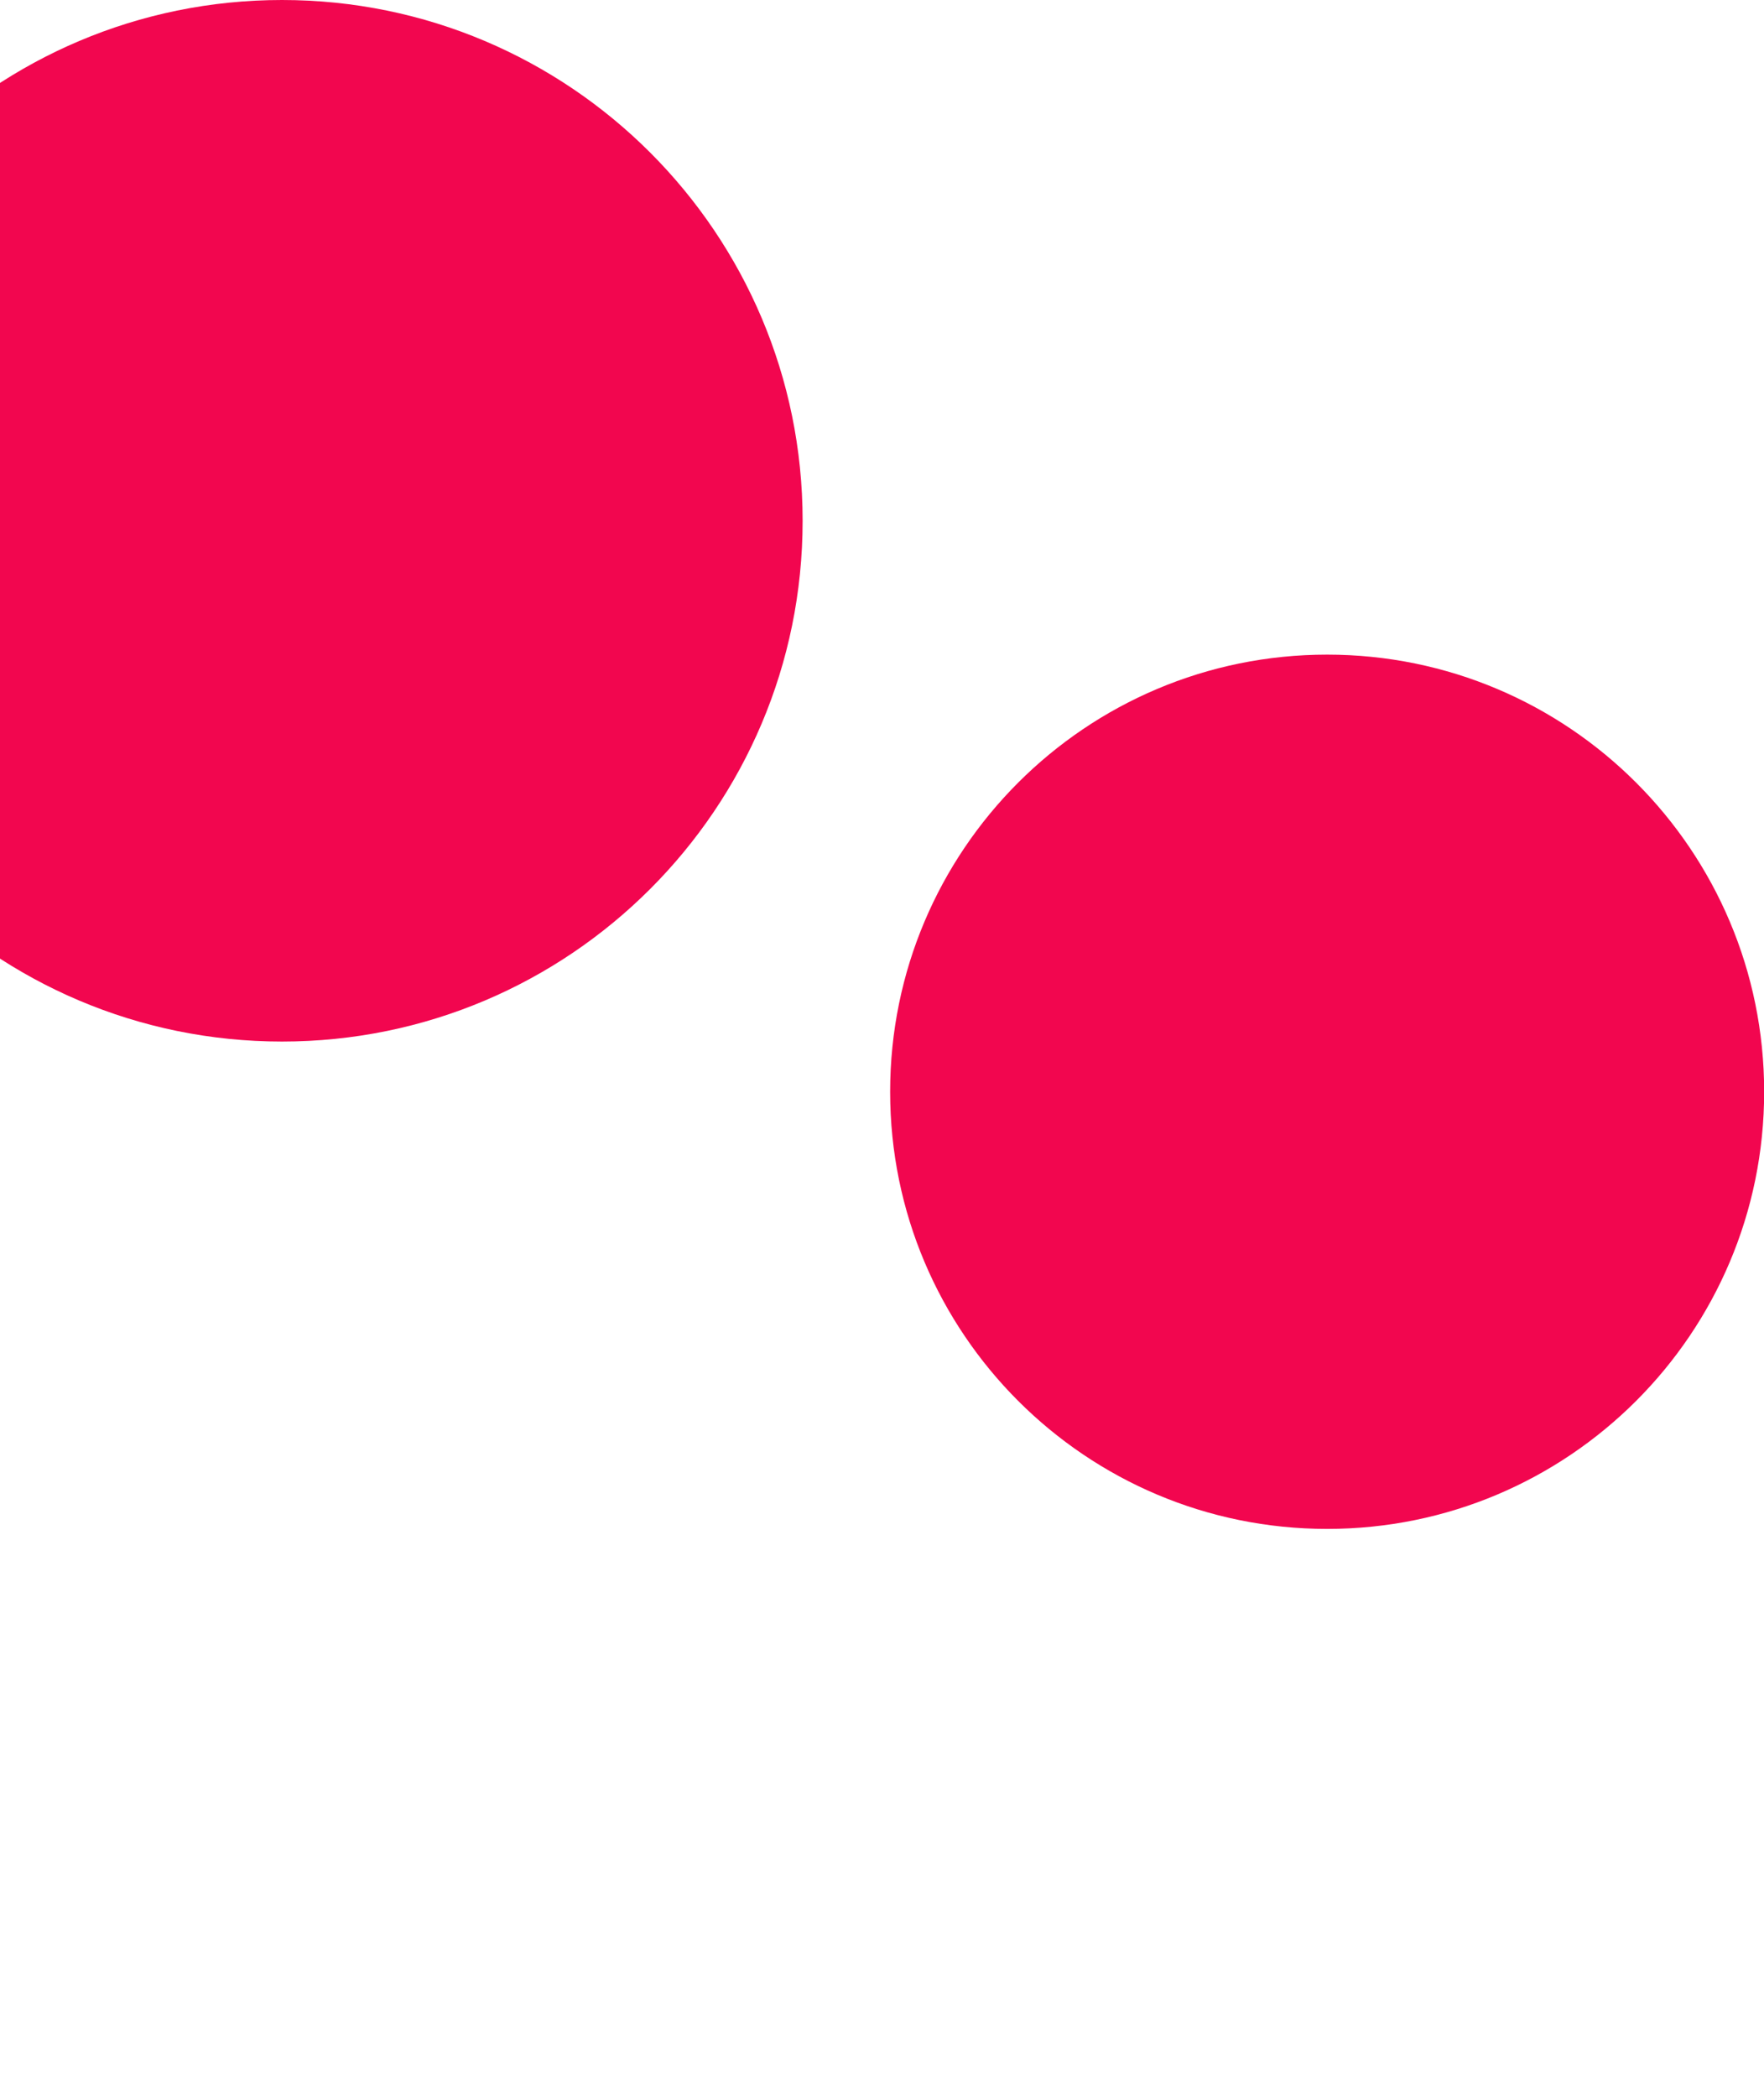 <?xml version="1.0" encoding="UTF-8"?>
<svg id="_графика" data-name="графика" xmlns="http://www.w3.org/2000/svg" viewBox="0 0 2730.77 3244.76">
  <path d="M436.57,1611.88c445.11,0,805.94-360.83,805.94-805.94S881.68,0,436.57,0-369.37,360.83-369.37,805.94-8.54,1611.88,436.57,1611.88" style="fill: #f2064f;"/>
  <path d="M2054.5,2366.1c373.63,0,676.51-302.88,676.51-676.51s-302.88-676.51-676.51-676.51-676.51,302.88-676.51,676.51,302.88,676.51,676.51,676.51" style="fill: #f2064f;"/>
</svg>